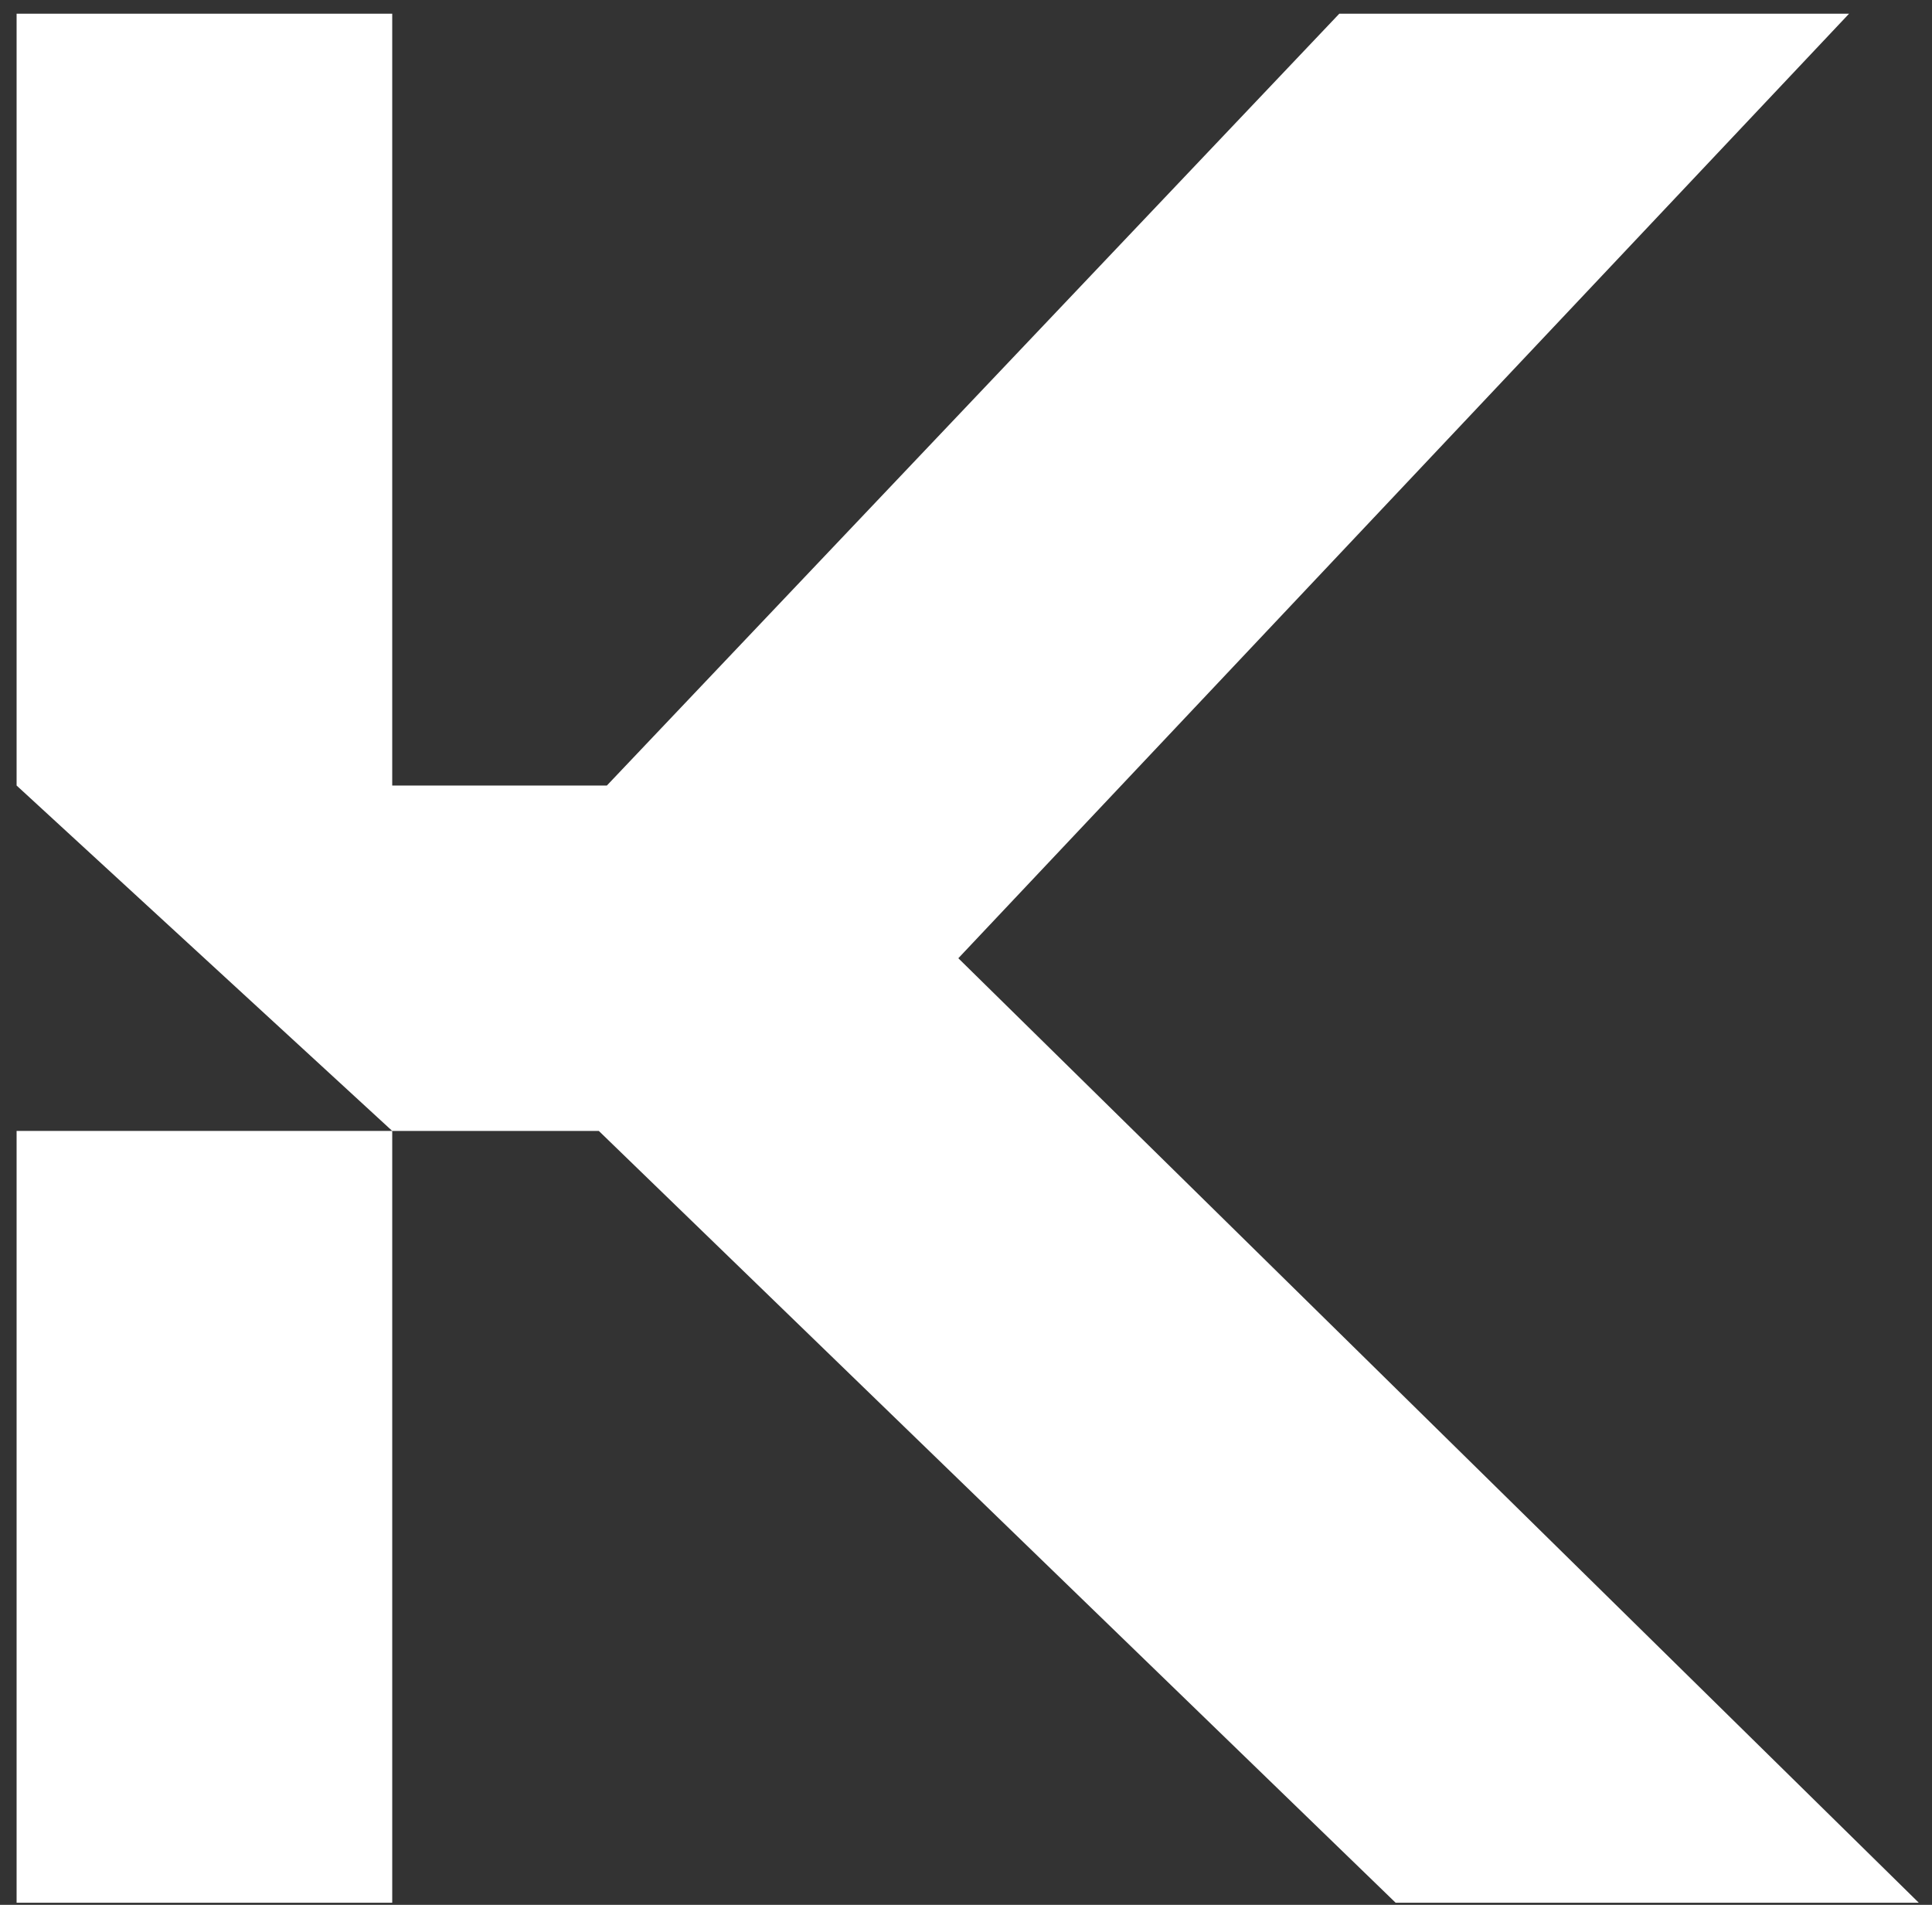 <?xml version="1.0" encoding="UTF-8"?> <svg xmlns="http://www.w3.org/2000/svg" width="71" height="70" viewBox="0 0 71 70" fill="none"><rect x="0" y="0" width="71" height="70" fill="#333333" stroke="none"/> <path d="M14.414 69.923V41.56H0.61V69.923H14.414Z" fill="white"></path> <path d="M14.414 0.504H0.61V28.867L14.414 41.56H22.006L51.289 69.923H70.515L35.218 35.214L67.952 0.504H49.218L22.302 28.867H14.414V0.504Z" fill="white"></path> </svg> 
